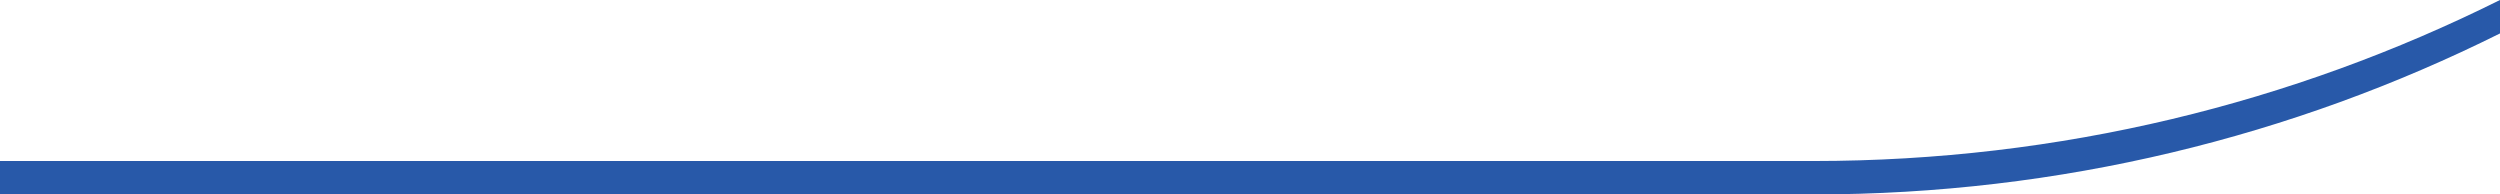<svg width="1440" height="112" viewBox="0 0 1440 112" fill="none" xmlns="http://www.w3.org/2000/svg">
<path d="M1044.54 92.744H0V112H1044.54C1186.63 112 1320.91 78.576 1440 19.256V0C1320.9 59.32 1186.63 92.744 1044.54 92.744Z" fill="#2859A9"/>
</svg>
